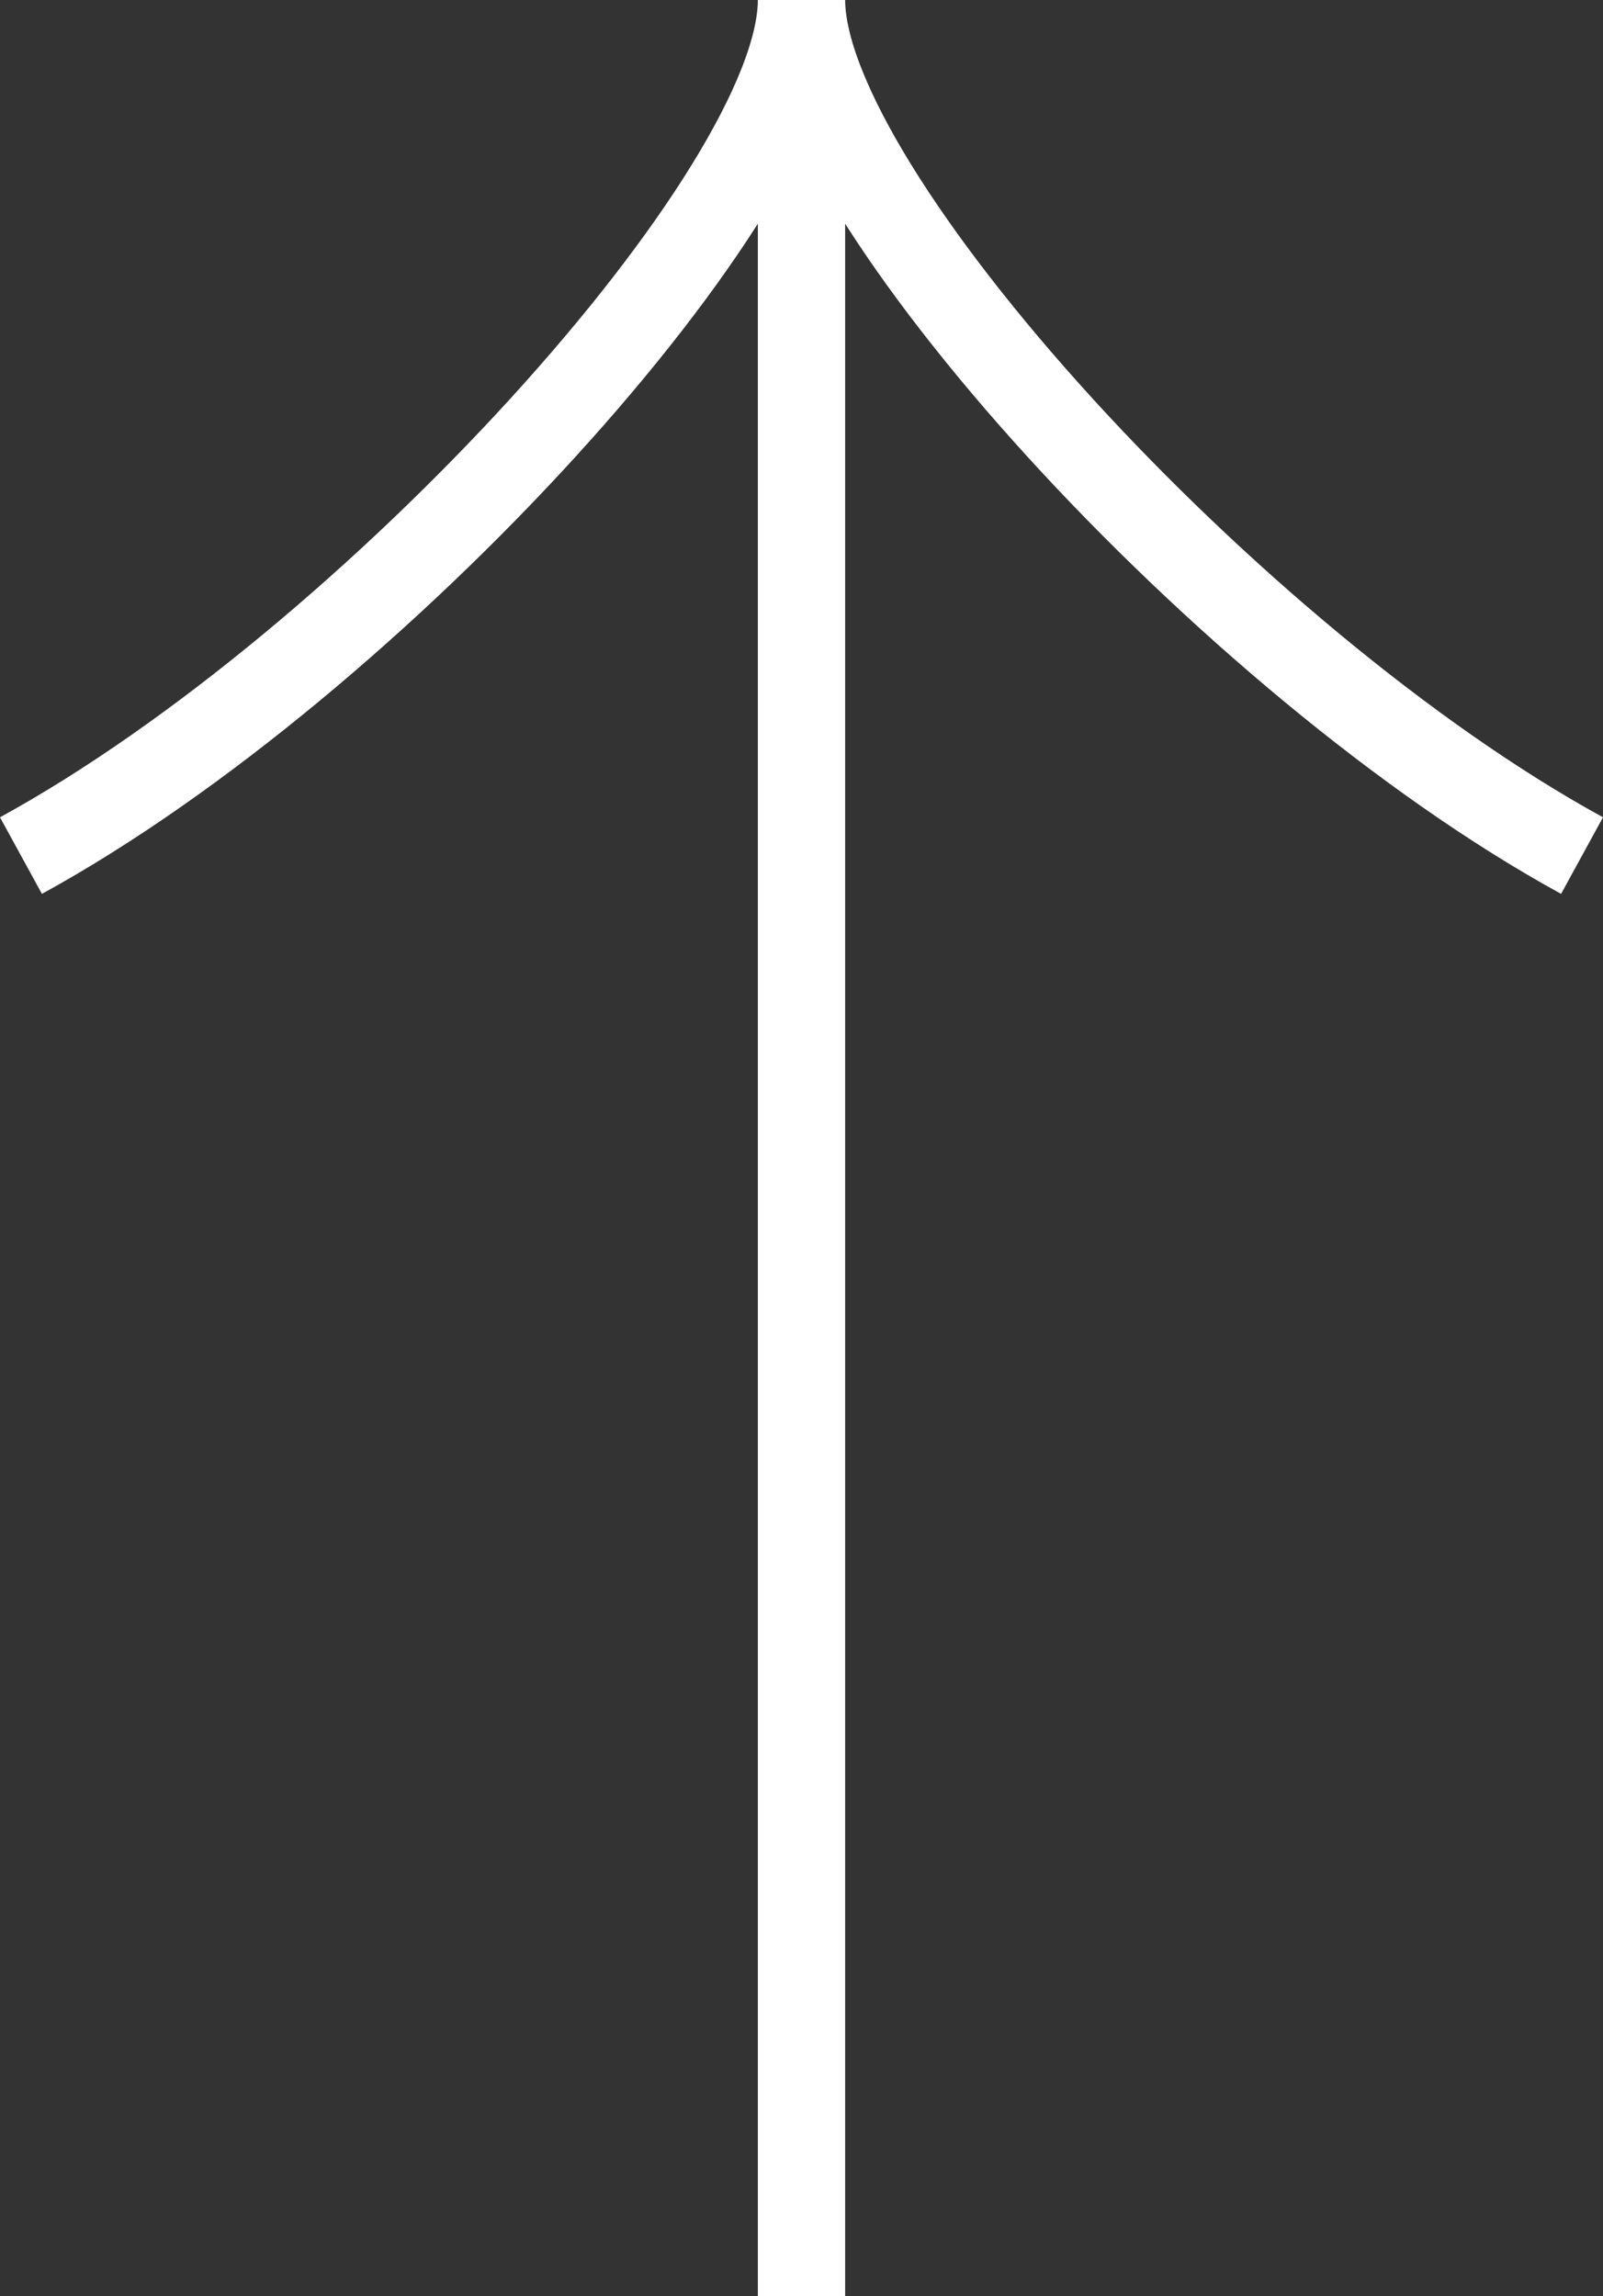 <?xml version="1.0" encoding="UTF-8"?><svg id="_イヤー_2" xmlns="http://www.w3.org/2000/svg" viewBox="0 0 18.36 26.3"><rect x="0" y="0" width="18.36" height="26.3" fill="#333333" stroke="none"/><defs><style>.cls-1{fill:none;stroke:#fff;stroke-miterlimit:10;}</style></defs><g id="_イヤー_1-2"><g><line class="cls-1" x1="9.18" y1=".3" x2="9.18" y2="26.3"/><path class="cls-1" d="M18.12,9.8C14.1,7.6,9.18,2.2,9.18,0,9.18,2.2,4.26,7.6,.24,9.8"/></g></g></svg>
